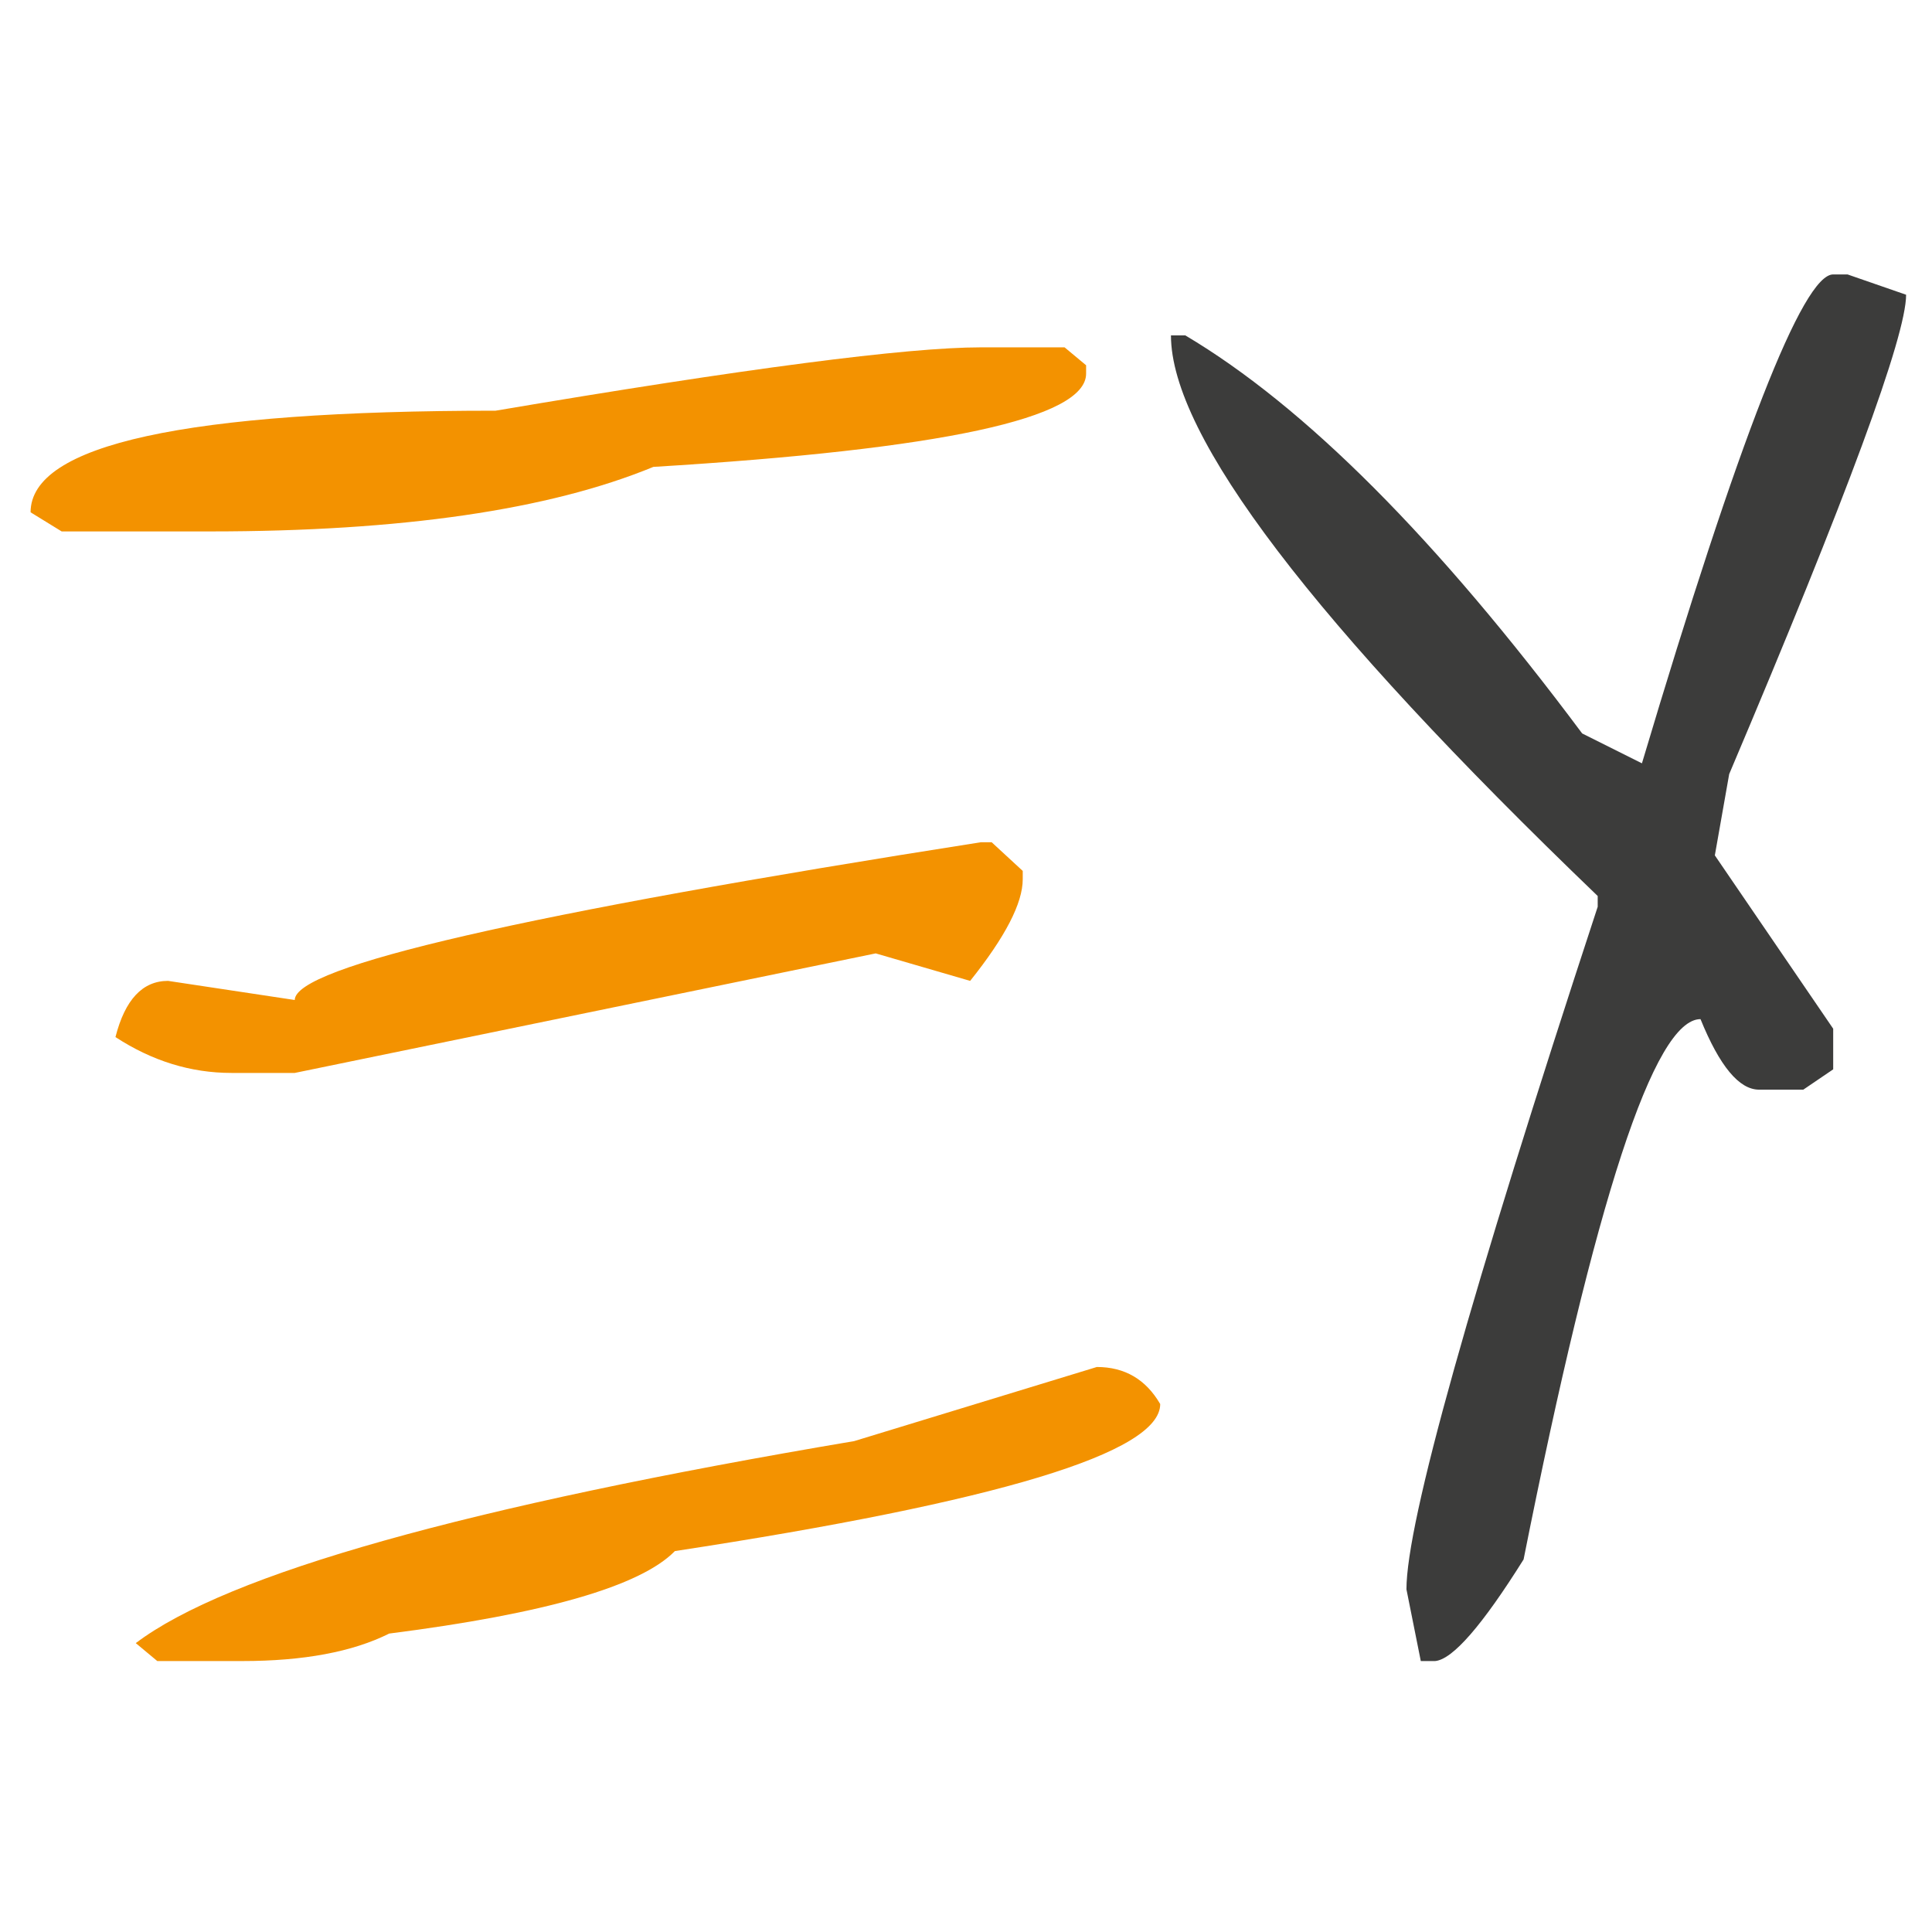 <?xml version="1.0" encoding="utf-8"?>
<!-- Generator: Adobe Illustrator 17.0.0, SVG Export Plug-In . SVG Version: 6.00 Build 0)  -->
<!DOCTYPE svg PUBLIC "-//W3C//DTD SVG 1.1//EN" "http://www.w3.org/Graphics/SVG/1.1/DTD/svg11.dtd">
<svg version="1.1" id="Capa_1" xmlns="http://www.w3.org/2000/svg" xmlns:xlink="http://www.w3.org/1999/xlink" x="0px" y="0px"
	 width="800px" height="800px" viewBox="0 0 800 800" enable-background="new 0 0 800 800" xml:space="preserve">
<g>
	<path fill="#F39200" d="M406.166,143.83h34.652l8.914,7.419v3.473c0,18.484-59.735,31.353-179.184,38.607
		c-43.238,17.818-104.439,26.722-183.641,26.722H25.532l-12.869-7.92c0-28.044,64.172-42.071,192.545-42.071
		C308.49,152.571,375.479,143.83,406.166,143.83z M406.166,348.753h4.457l12.869,11.876v3.463c0,9.898-7.264,23.934-21.773,42.071
		l-39.109-11.384l-240.559,49.499h-26.23c-16.834,0-32.839-4.949-48.013-14.847c3.955-15.512,11.21-23.269,21.783-23.269
		l52.461,7.92C122.051,400.23,216.756,378.447,406.166,348.753z M454.18,566.043c11.548,0,20.297,5.123,26.24,15.348
		c0,20.124-66.999,40.421-200.967,60.883c-14.191,14.519-53.628,25.902-118.292,34.151c-15.184,7.592-35.482,11.383-60.883,11.383
		H65.134l-8.914-7.428c37.942-28.71,137.113-56.59,297.486-83.65L454.18,566.043z"/>
	<path fill="#3C3C3B" d="M765.027,113.635l24.253,8.412c0,17.162-24.426,83.331-73.26,198.488l-5.943,33.659l49.007,71.774v16.824
		l-12.377,8.412h-18.31c-8.258,0-16.332-9.724-24.253-29.202c-19.14,0-43.556,74.581-73.26,223.734
		c-17.162,27.388-29.375,41.415-36.63,42.071h-5.933l-5.943-29.703c0-27.716,26.394-121.919,79.193-282.63v-4.457
		c-117.8-113.179-176.705-190.558-176.705-232.137h5.943c49.499,29.375,104.265,84.315,164.328,164.82l24.754,12.377
		c40.247-134.953,66.651-202.443,79.193-202.443H765.027z"/>
</g>
</svg>

